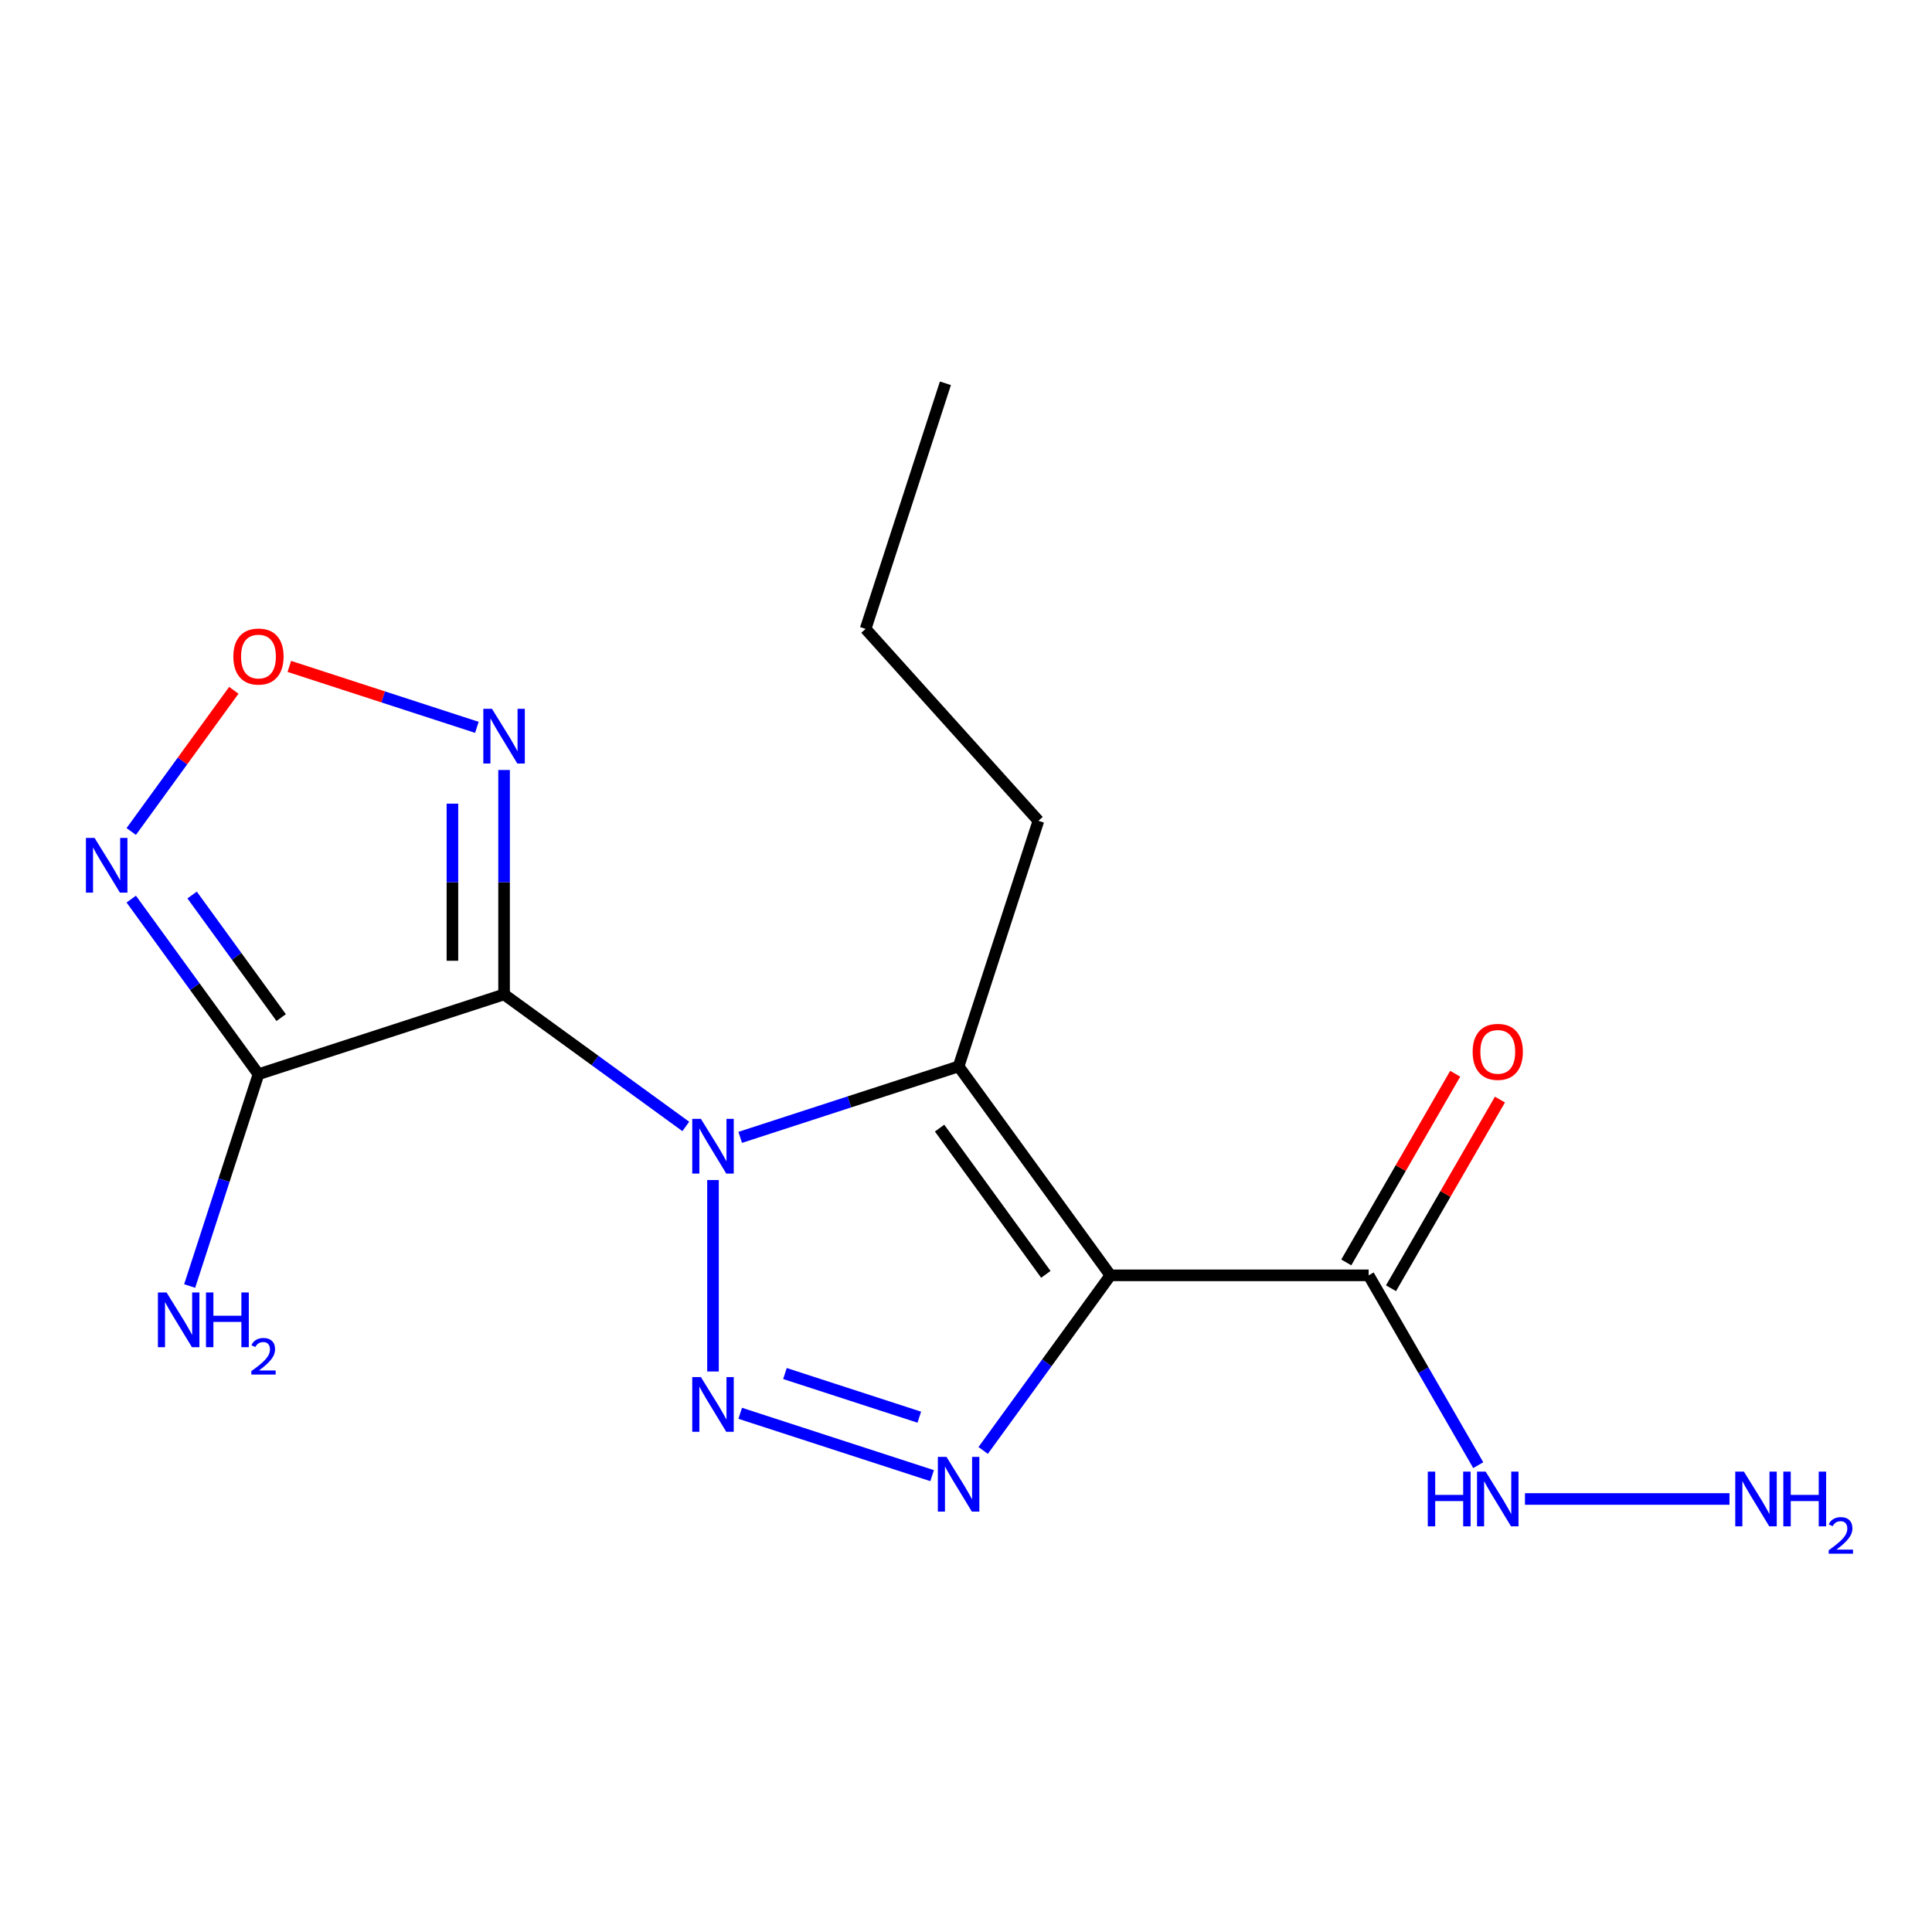 <?xml version='1.0' encoding='iso-8859-1'?>
<svg version='1.1' baseProfile='full'
              xmlns='http://www.w3.org/2000/svg'
                      xmlns:rdkit='http://www.rdkit.org/xml'
                      xmlns:xlink='http://www.w3.org/1999/xlink'
                  xml:space='preserve'
width='1000px' height='1000px' viewBox='0 0 1000 1000'>
<!-- END OF HEADER -->
<rect style='opacity:1.0;fill:#FFFFFF;stroke:none' width='1000' height='1000' x='0' y='0'> </rect>
<path class='bond-0' d='M 354.966,583.047 L 307.937,548.879' style='fill:none;fill-rule:evenodd;stroke:#0000FF;stroke-width:6px;stroke-linecap:butt;stroke-linejoin:miter;stroke-opacity:1' />
<path class='bond-0' d='M 307.937,548.879 L 260.908,514.711' style='fill:none;fill-rule:evenodd;stroke:#000000;stroke-width:6px;stroke-linecap:butt;stroke-linejoin:miter;stroke-opacity:1' />
<path class='bond-2' d='M 369.047,610.78 L 369.047,709.881' style='fill:none;fill-rule:evenodd;stroke:#0000FF;stroke-width:6px;stroke-linecap:butt;stroke-linejoin:miter;stroke-opacity:1' />
<path class='bond-3' d='M 383.129,588.703 L 439.651,570.338' style='fill:none;fill-rule:evenodd;stroke:#0000FF;stroke-width:6px;stroke-linecap:butt;stroke-linejoin:miter;stroke-opacity:1' />
<path class='bond-3' d='M 439.651,570.338 L 496.172,551.973' style='fill:none;fill-rule:evenodd;stroke:#000000;stroke-width:6px;stroke-linecap:butt;stroke-linejoin:miter;stroke-opacity:1' />
<path class='bond-5' d='M 260.908,514.711 L 133.784,556.016' style='fill:none;fill-rule:evenodd;stroke:#000000;stroke-width:6px;stroke-linecap:butt;stroke-linejoin:miter;stroke-opacity:1' />
<path class='bond-6' d='M 260.908,514.711 L 260.908,456.628' style='fill:none;fill-rule:evenodd;stroke:#000000;stroke-width:6px;stroke-linecap:butt;stroke-linejoin:miter;stroke-opacity:1' />
<path class='bond-6' d='M 260.908,456.628 L 260.908,398.545' style='fill:none;fill-rule:evenodd;stroke:#0000FF;stroke-width:6px;stroke-linecap:butt;stroke-linejoin:miter;stroke-opacity:1' />
<path class='bond-6' d='M 234.175,497.286 L 234.175,456.628' style='fill:none;fill-rule:evenodd;stroke:#000000;stroke-width:6px;stroke-linecap:butt;stroke-linejoin:miter;stroke-opacity:1' />
<path class='bond-6' d='M 234.175,456.628 L 234.175,415.97' style='fill:none;fill-rule:evenodd;stroke:#0000FF;stroke-width:6px;stroke-linecap:butt;stroke-linejoin:miter;stroke-opacity:1' />
<path class='bond-1' d='M 574.74,660.112 L 496.172,551.973' style='fill:none;fill-rule:evenodd;stroke:#000000;stroke-width:6px;stroke-linecap:butt;stroke-linejoin:miter;stroke-opacity:1' />
<path class='bond-1' d='M 541.327,659.604 L 486.33,583.907' style='fill:none;fill-rule:evenodd;stroke:#000000;stroke-width:6px;stroke-linecap:butt;stroke-linejoin:miter;stroke-opacity:1' />
<path class='bond-8' d='M 574.74,660.112 L 708.407,660.112' style='fill:none;fill-rule:evenodd;stroke:#000000;stroke-width:6px;stroke-linecap:butt;stroke-linejoin:miter;stroke-opacity:1' />
<path class='bond-17' d='M 574.74,660.112 L 541.814,705.43' style='fill:none;fill-rule:evenodd;stroke:#000000;stroke-width:6px;stroke-linecap:butt;stroke-linejoin:miter;stroke-opacity:1' />
<path class='bond-17' d='M 541.814,705.43 L 508.888,750.749' style='fill:none;fill-rule:evenodd;stroke:#0000FF;stroke-width:6px;stroke-linecap:butt;stroke-linejoin:miter;stroke-opacity:1' />
<path class='bond-4' d='M 383.129,731.521 L 482.461,763.795' style='fill:none;fill-rule:evenodd;stroke:#0000FF;stroke-width:6px;stroke-linecap:butt;stroke-linejoin:miter;stroke-opacity:1' />
<path class='bond-4' d='M 406.29,710.937 L 475.822,733.529' style='fill:none;fill-rule:evenodd;stroke:#0000FF;stroke-width:6px;stroke-linecap:butt;stroke-linejoin:miter;stroke-opacity:1' />
<path class='bond-13' d='M 496.172,551.973 L 537.478,424.848' style='fill:none;fill-rule:evenodd;stroke:#000000;stroke-width:6px;stroke-linecap:butt;stroke-linejoin:miter;stroke-opacity:1' />
<path class='bond-7' d='M 133.784,556.016 L 100.858,510.698' style='fill:none;fill-rule:evenodd;stroke:#000000;stroke-width:6px;stroke-linecap:butt;stroke-linejoin:miter;stroke-opacity:1' />
<path class='bond-7' d='M 100.858,510.698 L 67.932,465.379' style='fill:none;fill-rule:evenodd;stroke:#0000FF;stroke-width:6px;stroke-linecap:butt;stroke-linejoin:miter;stroke-opacity:1' />
<path class='bond-7' d='M 145.534,526.707 L 122.485,494.984' style='fill:none;fill-rule:evenodd;stroke:#000000;stroke-width:6px;stroke-linecap:butt;stroke-linejoin:miter;stroke-opacity:1' />
<path class='bond-7' d='M 122.485,494.984 L 99.437,463.261' style='fill:none;fill-rule:evenodd;stroke:#0000FF;stroke-width:6px;stroke-linecap:butt;stroke-linejoin:miter;stroke-opacity:1' />
<path class='bond-12' d='M 133.784,556.016 L 115.974,610.828' style='fill:none;fill-rule:evenodd;stroke:#000000;stroke-width:6px;stroke-linecap:butt;stroke-linejoin:miter;stroke-opacity:1' />
<path class='bond-12' d='M 115.974,610.828 L 98.165,665.639' style='fill:none;fill-rule:evenodd;stroke:#0000FF;stroke-width:6px;stroke-linecap:butt;stroke-linejoin:miter;stroke-opacity:1' />
<path class='bond-9' d='M 246.827,376.468 L 198.291,360.698' style='fill:none;fill-rule:evenodd;stroke:#0000FF;stroke-width:6px;stroke-linecap:butt;stroke-linejoin:miter;stroke-opacity:1' />
<path class='bond-9' d='M 198.291,360.698 L 149.755,344.928' style='fill:none;fill-rule:evenodd;stroke:#FF0000;stroke-width:6px;stroke-linecap:butt;stroke-linejoin:miter;stroke-opacity:1' />
<path class='bond-18' d='M 67.932,430.376 L 94.478,393.837' style='fill:none;fill-rule:evenodd;stroke:#0000FF;stroke-width:6px;stroke-linecap:butt;stroke-linejoin:miter;stroke-opacity:1' />
<path class='bond-18' d='M 94.478,393.837 L 121.025,357.299' style='fill:none;fill-rule:evenodd;stroke:#FF0000;stroke-width:6px;stroke-linecap:butt;stroke-linejoin:miter;stroke-opacity:1' />
<path class='bond-10' d='M 719.983,666.795 L 748.174,617.966' style='fill:none;fill-rule:evenodd;stroke:#000000;stroke-width:6px;stroke-linecap:butt;stroke-linejoin:miter;stroke-opacity:1' />
<path class='bond-10' d='M 748.174,617.966 L 776.365,569.138' style='fill:none;fill-rule:evenodd;stroke:#FF0000;stroke-width:6px;stroke-linecap:butt;stroke-linejoin:miter;stroke-opacity:1' />
<path class='bond-10' d='M 696.831,653.428 L 725.022,604.6' style='fill:none;fill-rule:evenodd;stroke:#000000;stroke-width:6px;stroke-linecap:butt;stroke-linejoin:miter;stroke-opacity:1' />
<path class='bond-10' d='M 725.022,604.6 L 753.213,555.771' style='fill:none;fill-rule:evenodd;stroke:#FF0000;stroke-width:6px;stroke-linecap:butt;stroke-linejoin:miter;stroke-opacity:1' />
<path class='bond-11' d='M 708.407,660.112 L 736.771,709.24' style='fill:none;fill-rule:evenodd;stroke:#000000;stroke-width:6px;stroke-linecap:butt;stroke-linejoin:miter;stroke-opacity:1' />
<path class='bond-11' d='M 736.771,709.24 L 765.136,758.369' style='fill:none;fill-rule:evenodd;stroke:#0000FF;stroke-width:6px;stroke-linecap:butt;stroke-linejoin:miter;stroke-opacity:1' />
<path class='bond-14' d='M 789.322,775.871 L 895.178,775.871' style='fill:none;fill-rule:evenodd;stroke:#0000FF;stroke-width:6px;stroke-linecap:butt;stroke-linejoin:miter;stroke-opacity:1' />
<path class='bond-15' d='M 537.478,424.848 L 448.037,325.514' style='fill:none;fill-rule:evenodd;stroke:#000000;stroke-width:6px;stroke-linecap:butt;stroke-linejoin:miter;stroke-opacity:1' />
<path class='bond-16' d='M 448.037,325.514 L 489.342,198.389' style='fill:none;fill-rule:evenodd;stroke:#000000;stroke-width:6px;stroke-linecap:butt;stroke-linejoin:miter;stroke-opacity:1' />
<path  class='atom-0' d='M 362.787 579.118
L 372.067 594.118
Q 372.987 595.598, 374.467 598.278
Q 375.947 600.958, 376.027 601.118
L 376.027 579.118
L 379.787 579.118
L 379.787 607.438
L 375.907 607.438
L 365.947 591.038
Q 364.787 589.118, 363.547 586.918
Q 362.347 584.718, 361.987 584.038
L 361.987 607.438
L 358.307 607.438
L 358.307 579.118
L 362.787 579.118
' fill='#0000FF'/>
<path  class='atom-3' d='M 362.787 712.785
L 372.067 727.785
Q 372.987 729.265, 374.467 731.945
Q 375.947 734.625, 376.027 734.785
L 376.027 712.785
L 379.787 712.785
L 379.787 741.105
L 375.907 741.105
L 365.947 724.705
Q 364.787 722.785, 363.547 720.585
Q 362.347 718.385, 361.987 717.705
L 361.987 741.105
L 358.307 741.105
L 358.307 712.785
L 362.787 712.785
' fill='#0000FF'/>
<path  class='atom-5' d='M 489.912 754.091
L 499.192 769.091
Q 500.112 770.571, 501.592 773.251
Q 503.072 775.931, 503.152 776.091
L 503.152 754.091
L 506.912 754.091
L 506.912 782.411
L 503.032 782.411
L 493.072 766.011
Q 491.912 764.091, 490.672 761.891
Q 489.472 759.691, 489.112 759.011
L 489.112 782.411
L 485.432 782.411
L 485.432 754.091
L 489.912 754.091
' fill='#0000FF'/>
<path  class='atom-7' d='M 254.648 366.884
L 263.928 381.884
Q 264.848 383.364, 266.328 386.044
Q 267.808 388.724, 267.888 388.884
L 267.888 366.884
L 271.648 366.884
L 271.648 395.204
L 267.768 395.204
L 257.808 378.804
Q 256.648 376.884, 255.408 374.684
Q 254.208 372.484, 253.848 371.804
L 253.848 395.204
L 250.168 395.204
L 250.168 366.884
L 254.648 366.884
' fill='#0000FF'/>
<path  class='atom-8' d='M 48.956 433.717
L 58.236 448.717
Q 59.156 450.197, 60.636 452.877
Q 62.116 455.557, 62.196 455.717
L 62.196 433.717
L 65.956 433.717
L 65.956 462.037
L 62.076 462.037
L 52.116 445.637
Q 50.956 443.717, 49.716 441.517
Q 48.516 439.317, 48.156 438.637
L 48.156 462.037
L 44.476 462.037
L 44.476 433.717
L 48.956 433.717
' fill='#0000FF'/>
<path  class='atom-10' d='M 120.784 339.818
Q 120.784 333.018, 124.144 329.218
Q 127.504 325.418, 133.784 325.418
Q 140.064 325.418, 143.424 329.218
Q 146.784 333.018, 146.784 339.818
Q 146.784 346.698, 143.384 350.618
Q 139.984 354.498, 133.784 354.498
Q 127.544 354.498, 124.144 350.618
Q 120.784 346.738, 120.784 339.818
M 133.784 351.298
Q 138.104 351.298, 140.424 348.418
Q 142.784 345.498, 142.784 339.818
Q 142.784 334.258, 140.424 331.458
Q 138.104 328.618, 133.784 328.618
Q 129.464 328.618, 127.104 331.418
Q 124.784 334.218, 124.784 339.818
Q 124.784 345.538, 127.104 348.418
Q 129.464 351.298, 133.784 351.298
' fill='#FF0000'/>
<path  class='atom-11' d='M 762.24 544.433
Q 762.24 537.633, 765.6 533.833
Q 768.96 530.033, 775.24 530.033
Q 781.52 530.033, 784.88 533.833
Q 788.24 537.633, 788.24 544.433
Q 788.24 551.313, 784.84 555.233
Q 781.44 559.113, 775.24 559.113
Q 769 559.113, 765.6 555.233
Q 762.24 551.353, 762.24 544.433
M 775.24 555.913
Q 779.56 555.913, 781.88 553.033
Q 784.24 550.113, 784.24 544.433
Q 784.24 538.873, 781.88 536.073
Q 779.56 533.233, 775.24 533.233
Q 770.92 533.233, 768.56 536.033
Q 766.24 538.833, 766.24 544.433
Q 766.24 550.153, 768.56 553.033
Q 770.92 555.913, 775.24 555.913
' fill='#FF0000'/>
<path  class='atom-12' d='M 739.02 761.711
L 742.86 761.711
L 742.86 773.751
L 757.34 773.751
L 757.34 761.711
L 761.18 761.711
L 761.18 790.031
L 757.34 790.031
L 757.34 776.951
L 742.86 776.951
L 742.86 790.031
L 739.02 790.031
L 739.02 761.711
' fill='#0000FF'/>
<path  class='atom-12' d='M 768.98 761.711
L 778.26 776.711
Q 779.18 778.191, 780.66 780.871
Q 782.14 783.551, 782.22 783.711
L 782.22 761.711
L 785.98 761.711
L 785.98 790.031
L 782.1 790.031
L 772.14 773.631
Q 770.98 771.711, 769.74 769.511
Q 768.54 767.311, 768.18 766.631
L 768.18 790.031
L 764.5 790.031
L 764.5 761.711
L 768.98 761.711
' fill='#0000FF'/>
<path  class='atom-13' d='M 86.218 668.981
L 95.498 683.981
Q 96.418 685.461, 97.898 688.141
Q 99.378 690.821, 99.458 690.981
L 99.458 668.981
L 103.218 668.981
L 103.218 697.301
L 99.338 697.301
L 89.378 680.901
Q 88.218 678.981, 86.978 676.781
Q 85.778 674.581, 85.418 673.901
L 85.418 697.301
L 81.738 697.301
L 81.738 668.981
L 86.218 668.981
' fill='#0000FF'/>
<path  class='atom-13' d='M 106.618 668.981
L 110.458 668.981
L 110.458 681.021
L 124.938 681.021
L 124.938 668.981
L 128.778 668.981
L 128.778 697.301
L 124.938 697.301
L 124.938 684.221
L 110.458 684.221
L 110.458 697.301
L 106.618 697.301
L 106.618 668.981
' fill='#0000FF'/>
<path  class='atom-13' d='M 130.151 696.307
Q 130.837 694.539, 132.474 693.562
Q 134.111 692.559, 136.381 692.559
Q 139.206 692.559, 140.79 694.09
Q 142.374 695.621, 142.374 698.34
Q 142.374 701.112, 140.315 703.699
Q 138.282 706.287, 134.058 709.349
L 142.691 709.349
L 142.691 711.461
L 130.098 711.461
L 130.098 709.692
Q 133.583 707.211, 135.642 705.363
Q 137.728 703.515, 138.731 701.851
Q 139.734 700.188, 139.734 698.472
Q 139.734 696.677, 138.837 695.674
Q 137.939 694.671, 136.381 694.671
Q 134.877 694.671, 133.873 695.278
Q 132.87 695.885, 132.157 697.231
L 130.151 696.307
' fill='#0000FF'/>
<path  class='atom-15' d='M 902.647 761.711
L 911.927 776.711
Q 912.847 778.191, 914.327 780.871
Q 915.807 783.551, 915.887 783.711
L 915.887 761.711
L 919.647 761.711
L 919.647 790.031
L 915.767 790.031
L 905.807 773.631
Q 904.647 771.711, 903.407 769.511
Q 902.207 767.311, 901.847 766.631
L 901.847 790.031
L 898.167 790.031
L 898.167 761.711
L 902.647 761.711
' fill='#0000FF'/>
<path  class='atom-15' d='M 923.047 761.711
L 926.887 761.711
L 926.887 773.751
L 941.367 773.751
L 941.367 761.711
L 945.207 761.711
L 945.207 790.031
L 941.367 790.031
L 941.367 776.951
L 926.887 776.951
L 926.887 790.031
L 923.047 790.031
L 923.047 761.711
' fill='#0000FF'/>
<path  class='atom-15' d='M 946.58 789.037
Q 947.266 787.268, 948.903 786.292
Q 950.54 785.288, 952.81 785.288
Q 955.635 785.288, 957.219 786.82
Q 958.803 788.351, 958.803 791.07
Q 958.803 793.842, 956.744 796.429
Q 954.711 799.016, 950.487 802.079
L 959.12 802.079
L 959.12 804.191
L 946.527 804.191
L 946.527 802.422
Q 950.012 799.94, 952.071 798.092
Q 954.157 796.244, 955.16 794.581
Q 956.163 792.918, 956.163 791.202
Q 956.163 789.407, 955.266 788.404
Q 954.368 787.4, 952.81 787.4
Q 951.306 787.4, 950.302 788.008
Q 949.299 788.615, 948.586 789.961
L 946.58 789.037
' fill='#0000FF'/>
</svg>
